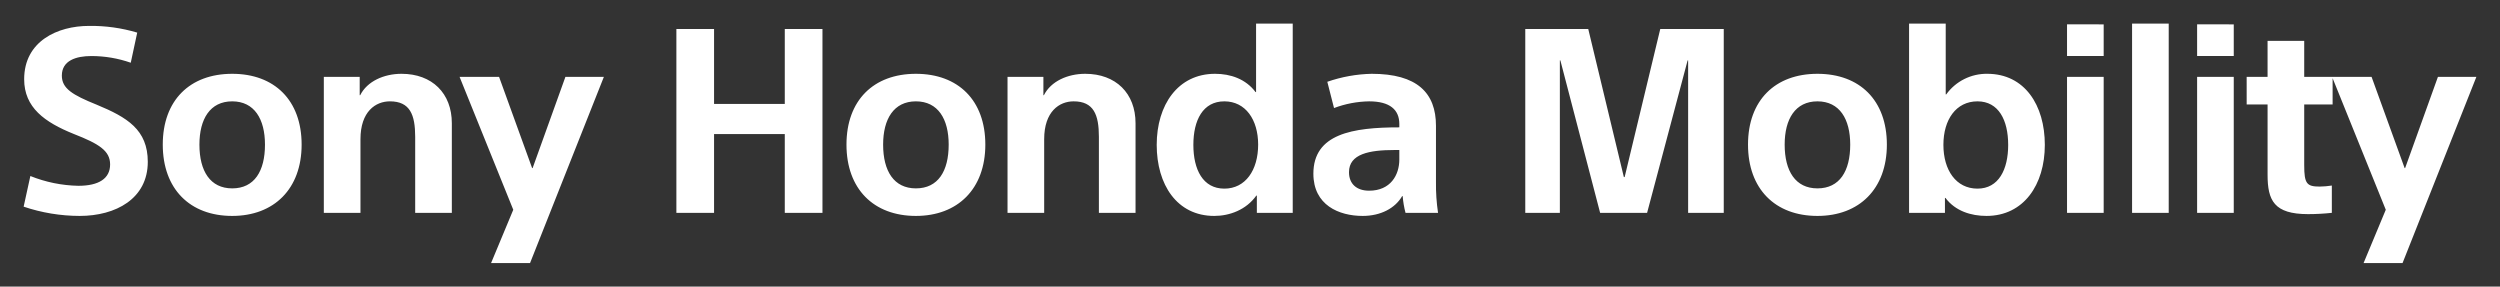 <svg width="628" height="72" viewBox="0 0 628 72" fill="none" xmlns="http://www.w3.org/2000/svg">
<rect x="0" y="0" width="628" height="72" fill="#333333" stroke="none"/>
<path d="M34.469 8.191C30.536 7.017 26.447 6.45 22.343 6.509C14.498 6.509 6.07 10.325 6.07 19.897C6.07 27.012 11.192 30.698 18.583 33.672C24.872 36.13 27.66 37.876 27.66 41.304C27.66 44.859 24.807 46.672 19.685 46.672C15.548 46.594 11.461 45.761 7.626 44.215L5.939 51.913C10.472 53.445 15.223 54.232 20.009 54.241C29.085 54.241 37.125 49.908 37.125 40.659C37.125 32.574 31.938 29.47 24.288 26.3C18.193 23.843 15.535 22.226 15.535 18.993C15.535 15.177 19.166 14.078 22.926 14.078C26.304 14.074 29.659 14.642 32.846 15.759L34.469 8.191ZM75.768 36.325C75.768 25.201 68.96 18.539 58.328 18.539C47.695 18.539 40.887 25.201 40.887 36.325C40.887 47.45 47.695 54.241 58.328 54.241C68.831 54.241 75.768 47.45 75.768 36.325ZM66.563 36.325C66.563 42.987 63.904 47.321 58.329 47.321C52.818 47.321 50.095 42.987 50.095 36.325C50.095 29.922 52.753 25.459 58.329 25.459C63.904 25.459 66.562 29.922 66.562 36.325H66.563ZM81.345 19.315V53.465H90.55V34.967C90.55 27.982 94.376 25.459 97.942 25.459C102.999 25.459 104.295 28.823 104.295 34.385V53.465H113.501V30.957C113.501 23.453 108.573 18.539 100.858 18.539C96.449 18.539 92.235 20.415 90.485 23.907H90.355V19.316L81.345 19.315ZM125.368 19.315H115.448L128.933 52.691L123.358 66.079H133.148L151.69 19.317H142.03L133.796 42.213H133.666L125.368 19.315ZM169.906 53.465H179.372V33.674H197.137V53.465H206.603V7.285H197.137V26.106H179.372V7.285H169.906V53.465ZM247.515 36.325C247.515 25.201 240.707 18.539 230.074 18.539C219.441 18.539 212.634 25.201 212.634 36.325C212.634 47.45 219.441 54.241 230.074 54.241C240.577 54.241 247.515 47.45 247.515 36.325ZM238.309 36.325C238.309 42.987 235.651 47.321 230.075 47.321C224.564 47.321 221.841 42.987 221.841 36.325C221.841 29.922 224.499 25.459 230.075 25.459C235.651 25.459 238.309 29.922 238.309 36.325ZM253.091 19.315V53.465H262.297V34.967C262.297 27.982 266.122 25.459 269.688 25.459C274.745 25.459 276.042 28.823 276.042 34.385V53.465H285.247V30.957C285.247 23.453 280.32 18.539 272.605 18.539C268.196 18.539 263.982 20.415 262.231 23.907H262.101V19.316L253.091 19.315ZM315.526 23.131H315.396C312.933 19.833 309.107 18.539 305.217 18.539C295.881 18.539 290.565 26.365 290.565 36.39C290.565 46.35 295.622 54.241 305.023 54.241C308.913 54.241 313.062 52.689 315.591 49.132H315.721V53.465H324.733V5.927H315.526V23.131ZM299.773 36.39C299.773 30.181 302.172 25.459 307.553 25.459C312.87 25.459 316.047 30.051 316.047 36.325C316.047 42.729 312.87 47.385 307.553 47.385C302.17 47.385 299.773 42.599 299.773 36.39ZM351.51 31.992C339.775 31.992 329.92 33.609 329.92 43.634C329.92 51.525 336.338 54.241 342.303 54.241C346.842 54.241 350.472 52.301 352.223 49.261H352.352C352.464 50.681 352.702 52.088 353.066 53.465H361.235C360.853 50.896 360.68 48.301 360.716 45.704V31.604C360.716 23.325 355.983 18.539 344.572 18.539C340.772 18.617 337.009 19.294 333.421 20.544L335.107 27.141C337.926 26.075 340.909 25.506 343.924 25.459C349.176 25.459 351.51 27.594 351.51 31.151V31.992ZM351.51 37.684V40.077C351.51 43.958 349.305 47.903 343.924 47.903C340.812 47.903 338.867 46.221 338.867 43.246C338.867 38.654 343.989 37.684 350.278 37.684H351.51ZM398.968 7.285H383.149V53.465H391.837V15.176H391.966L401.951 53.465H413.751L423.93 15.176H424.059V53.465H433.006V7.285H417.057L408.111 44.475H407.913L398.968 7.285ZM473.981 36.325C473.981 25.201 467.174 18.539 456.541 18.539C445.908 18.539 439.101 25.201 439.101 36.325C439.101 47.45 445.909 54.241 456.541 54.241C467.045 54.241 473.981 47.45 473.981 36.325ZM464.776 36.325C464.776 42.987 462.118 47.321 456.542 47.321C451.031 47.321 448.308 42.987 448.308 36.325C448.308 29.922 450.966 25.459 456.542 25.459C462.118 25.459 464.776 29.922 464.776 36.325ZM488.569 49.713H488.699C491.163 53.011 495.117 54.24 499.008 54.24C508.344 54.24 513.66 46.414 513.66 36.389C513.66 26.429 508.603 18.538 499.202 18.538C497.193 18.509 495.207 18.965 493.412 19.865C491.618 20.766 490.067 22.086 488.893 23.712H488.764V5.927H479.558V53.465H488.57L488.569 49.713ZM504.456 36.389C504.456 42.598 502.057 47.384 496.741 47.384C491.36 47.384 488.183 42.728 488.183 36.389C488.183 30.051 491.36 25.459 496.741 25.459C502.055 25.459 504.454 30.181 504.454 36.39L504.456 36.389ZM519.238 19.314V53.465H528.444V19.315L519.238 19.314ZM519.238 6.12V14.075H528.444V6.121L519.238 6.12ZM535.577 5.926V53.465H544.782V5.927L535.577 5.926ZM551.915 19.314V53.465H561.12V19.315L551.915 19.314ZM551.915 6.12V14.075H561.12V6.121L551.915 6.12ZM564.363 26.235H569.615V43.892C569.615 50.36 571.236 53.788 579.794 53.788C581.786 53.786 583.776 53.678 585.756 53.465V46.609C584.748 46.768 583.729 46.854 582.709 46.868C579.467 46.868 578.819 46.157 578.819 41.5V26.236H585.951V19.315H578.819V10.26H569.613V19.315H564.361L564.363 26.235ZM595.741 19.314H585.821L599.307 52.69L593.731 66.077H603.521L622.065 19.315H612.404L604.17 42.211H604.04L595.741 19.314Z" fill="white"/>
</svg>
